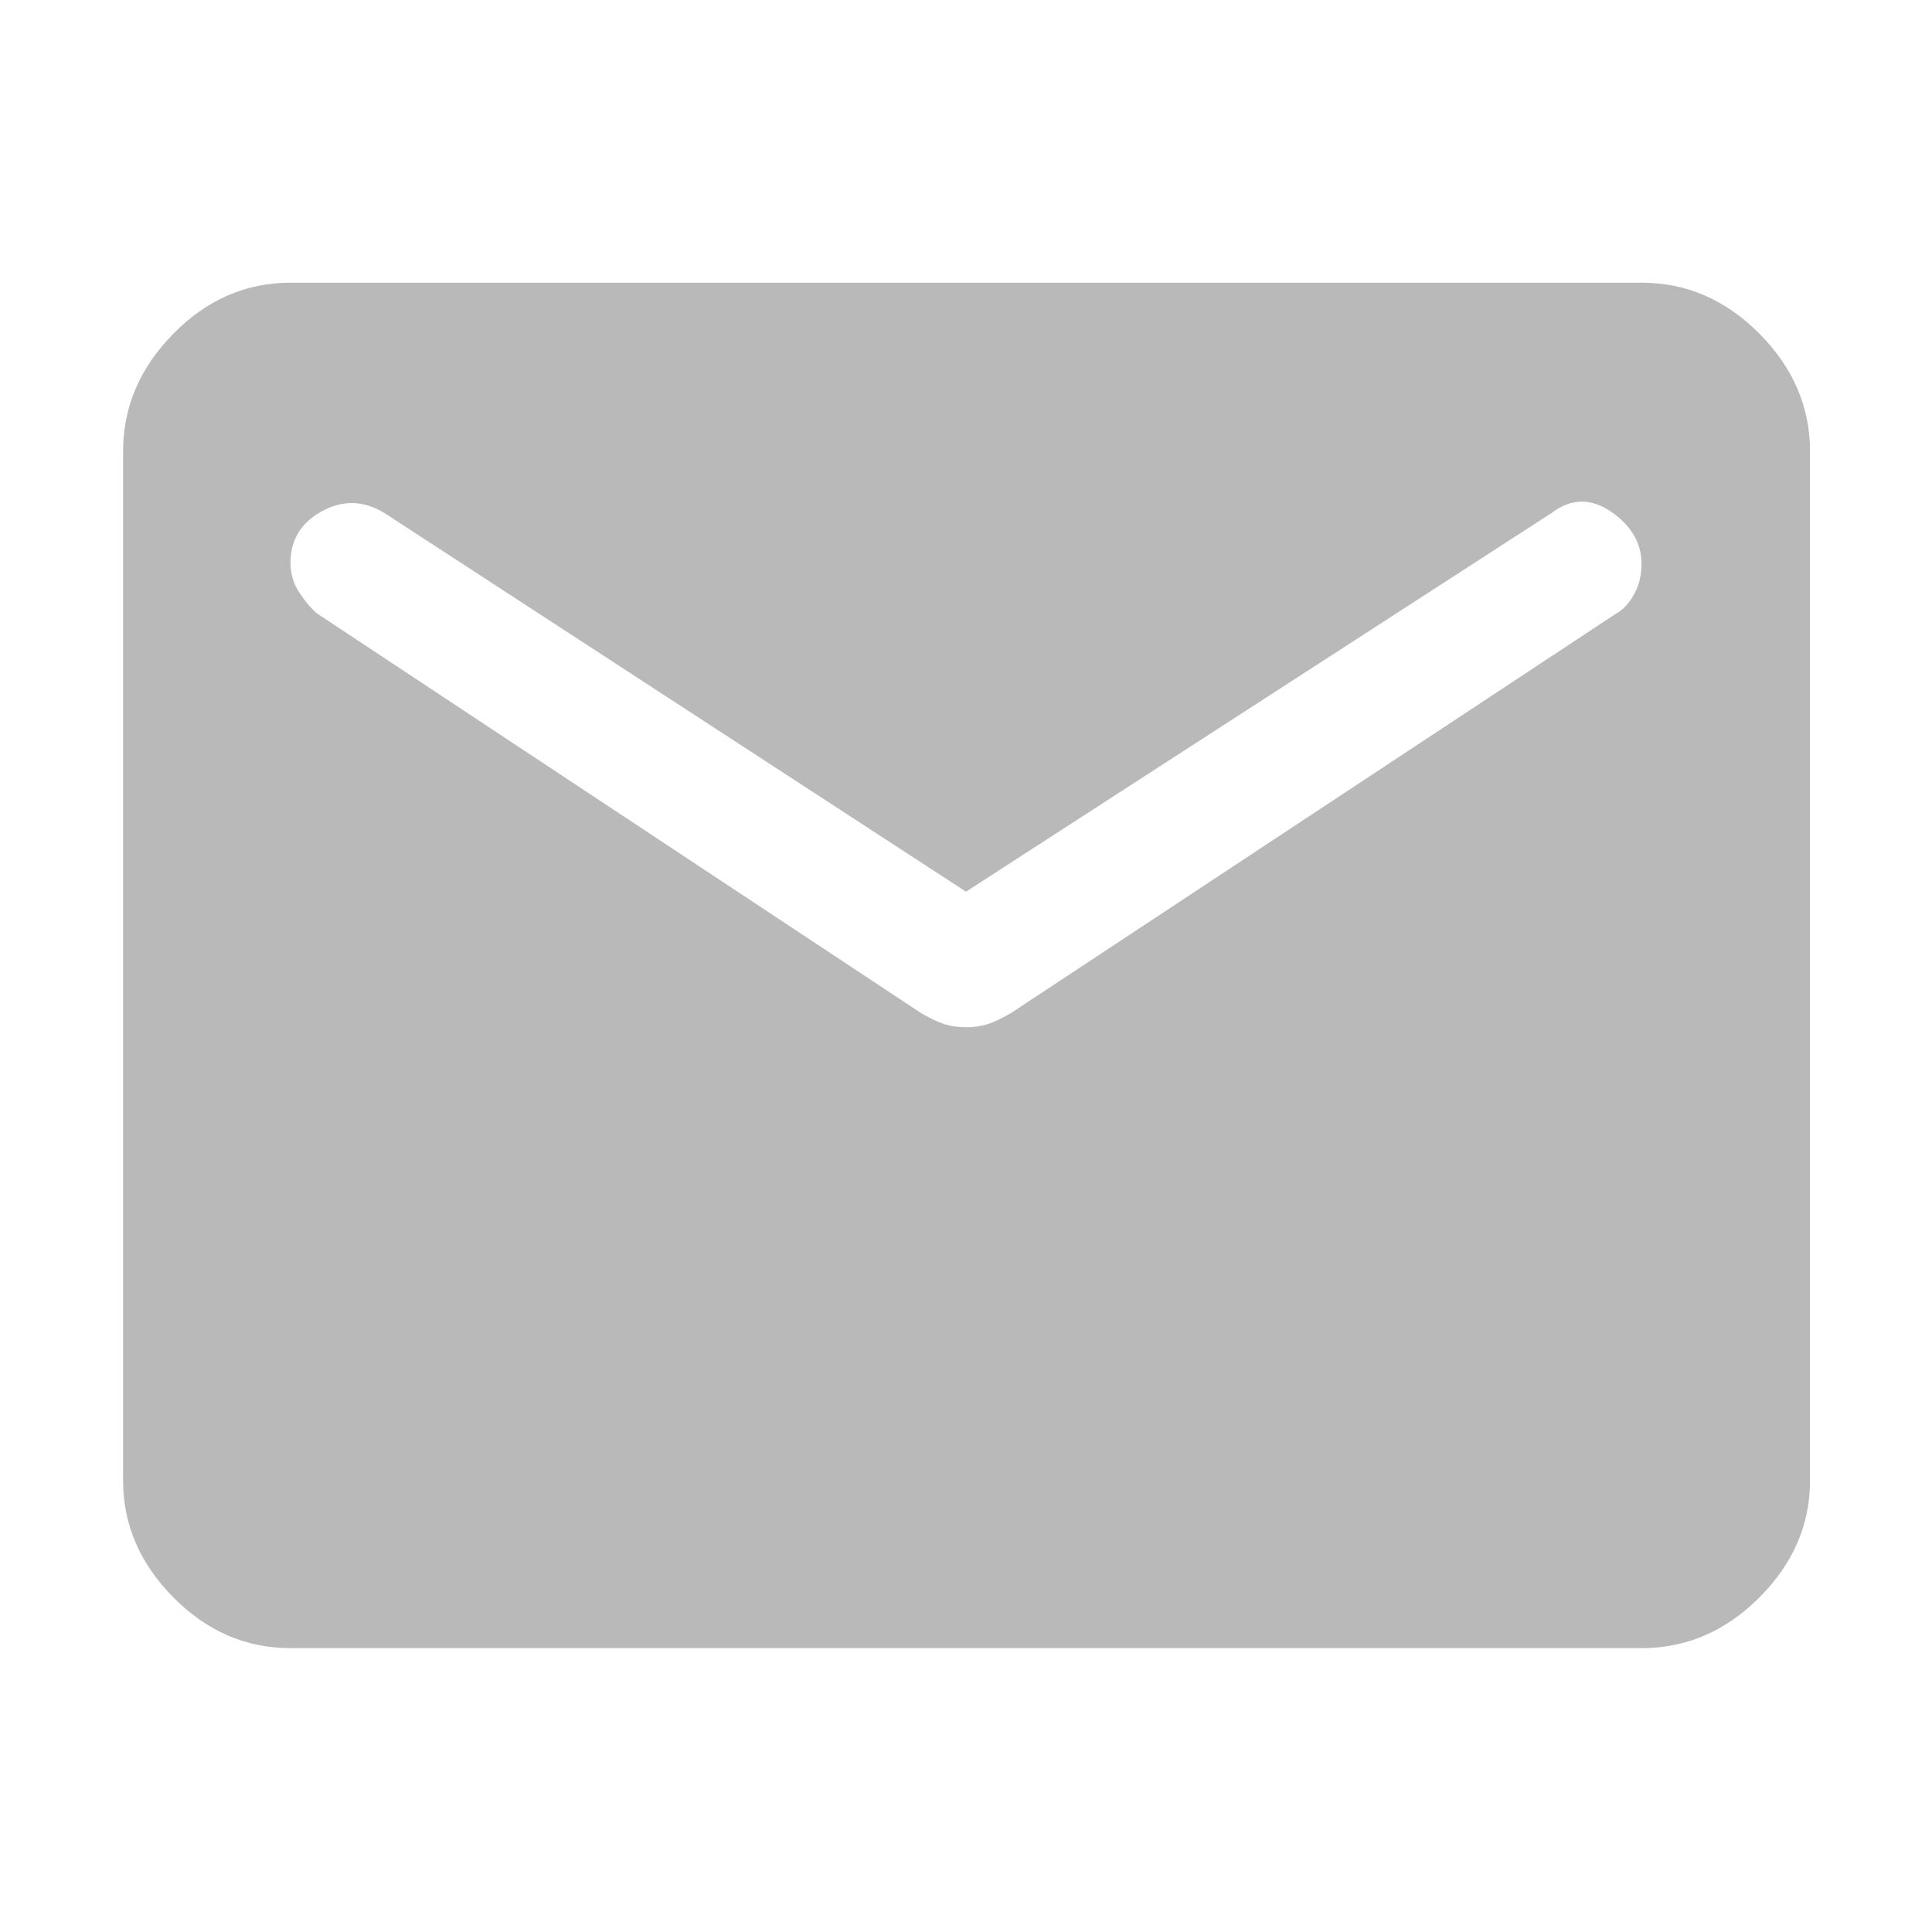 <svg width="28" height="28" viewBox="0 0 28 28" fill="none" xmlns="http://www.w3.org/2000/svg">
<path d="M4.21 23.886C3.563 23.886 2.997 23.64 2.512 23.15C2.027 22.659 1.784 22.096 1.784 21.46V6.539C1.784 5.898 2.027 5.331 2.512 4.837C2.997 4.344 3.563 4.097 4.21 4.097H23.79C24.441 4.097 25.011 4.344 25.5 4.837C25.988 5.331 26.232 5.898 26.232 6.539V21.46C26.232 22.096 25.988 22.659 25.5 23.15C25.011 23.64 24.441 23.886 23.79 23.886H4.21ZM14 14.888C14.108 14.888 14.21 14.874 14.306 14.845C14.402 14.815 14.519 14.76 14.655 14.68L23.427 8.889C23.522 8.838 23.606 8.748 23.68 8.618C23.753 8.489 23.79 8.34 23.79 8.172C23.79 7.87 23.643 7.618 23.349 7.416C23.054 7.214 22.766 7.222 22.482 7.438L14 12.923L5.576 7.438C5.273 7.252 4.97 7.242 4.666 7.409C4.362 7.575 4.21 7.824 4.21 8.156C4.21 8.312 4.252 8.455 4.335 8.583C4.418 8.711 4.505 8.814 4.596 8.892L13.345 14.68C13.481 14.76 13.598 14.815 13.694 14.845C13.79 14.874 13.892 14.888 14 14.888Z" fill="#B9B9B9"/>
</svg>
